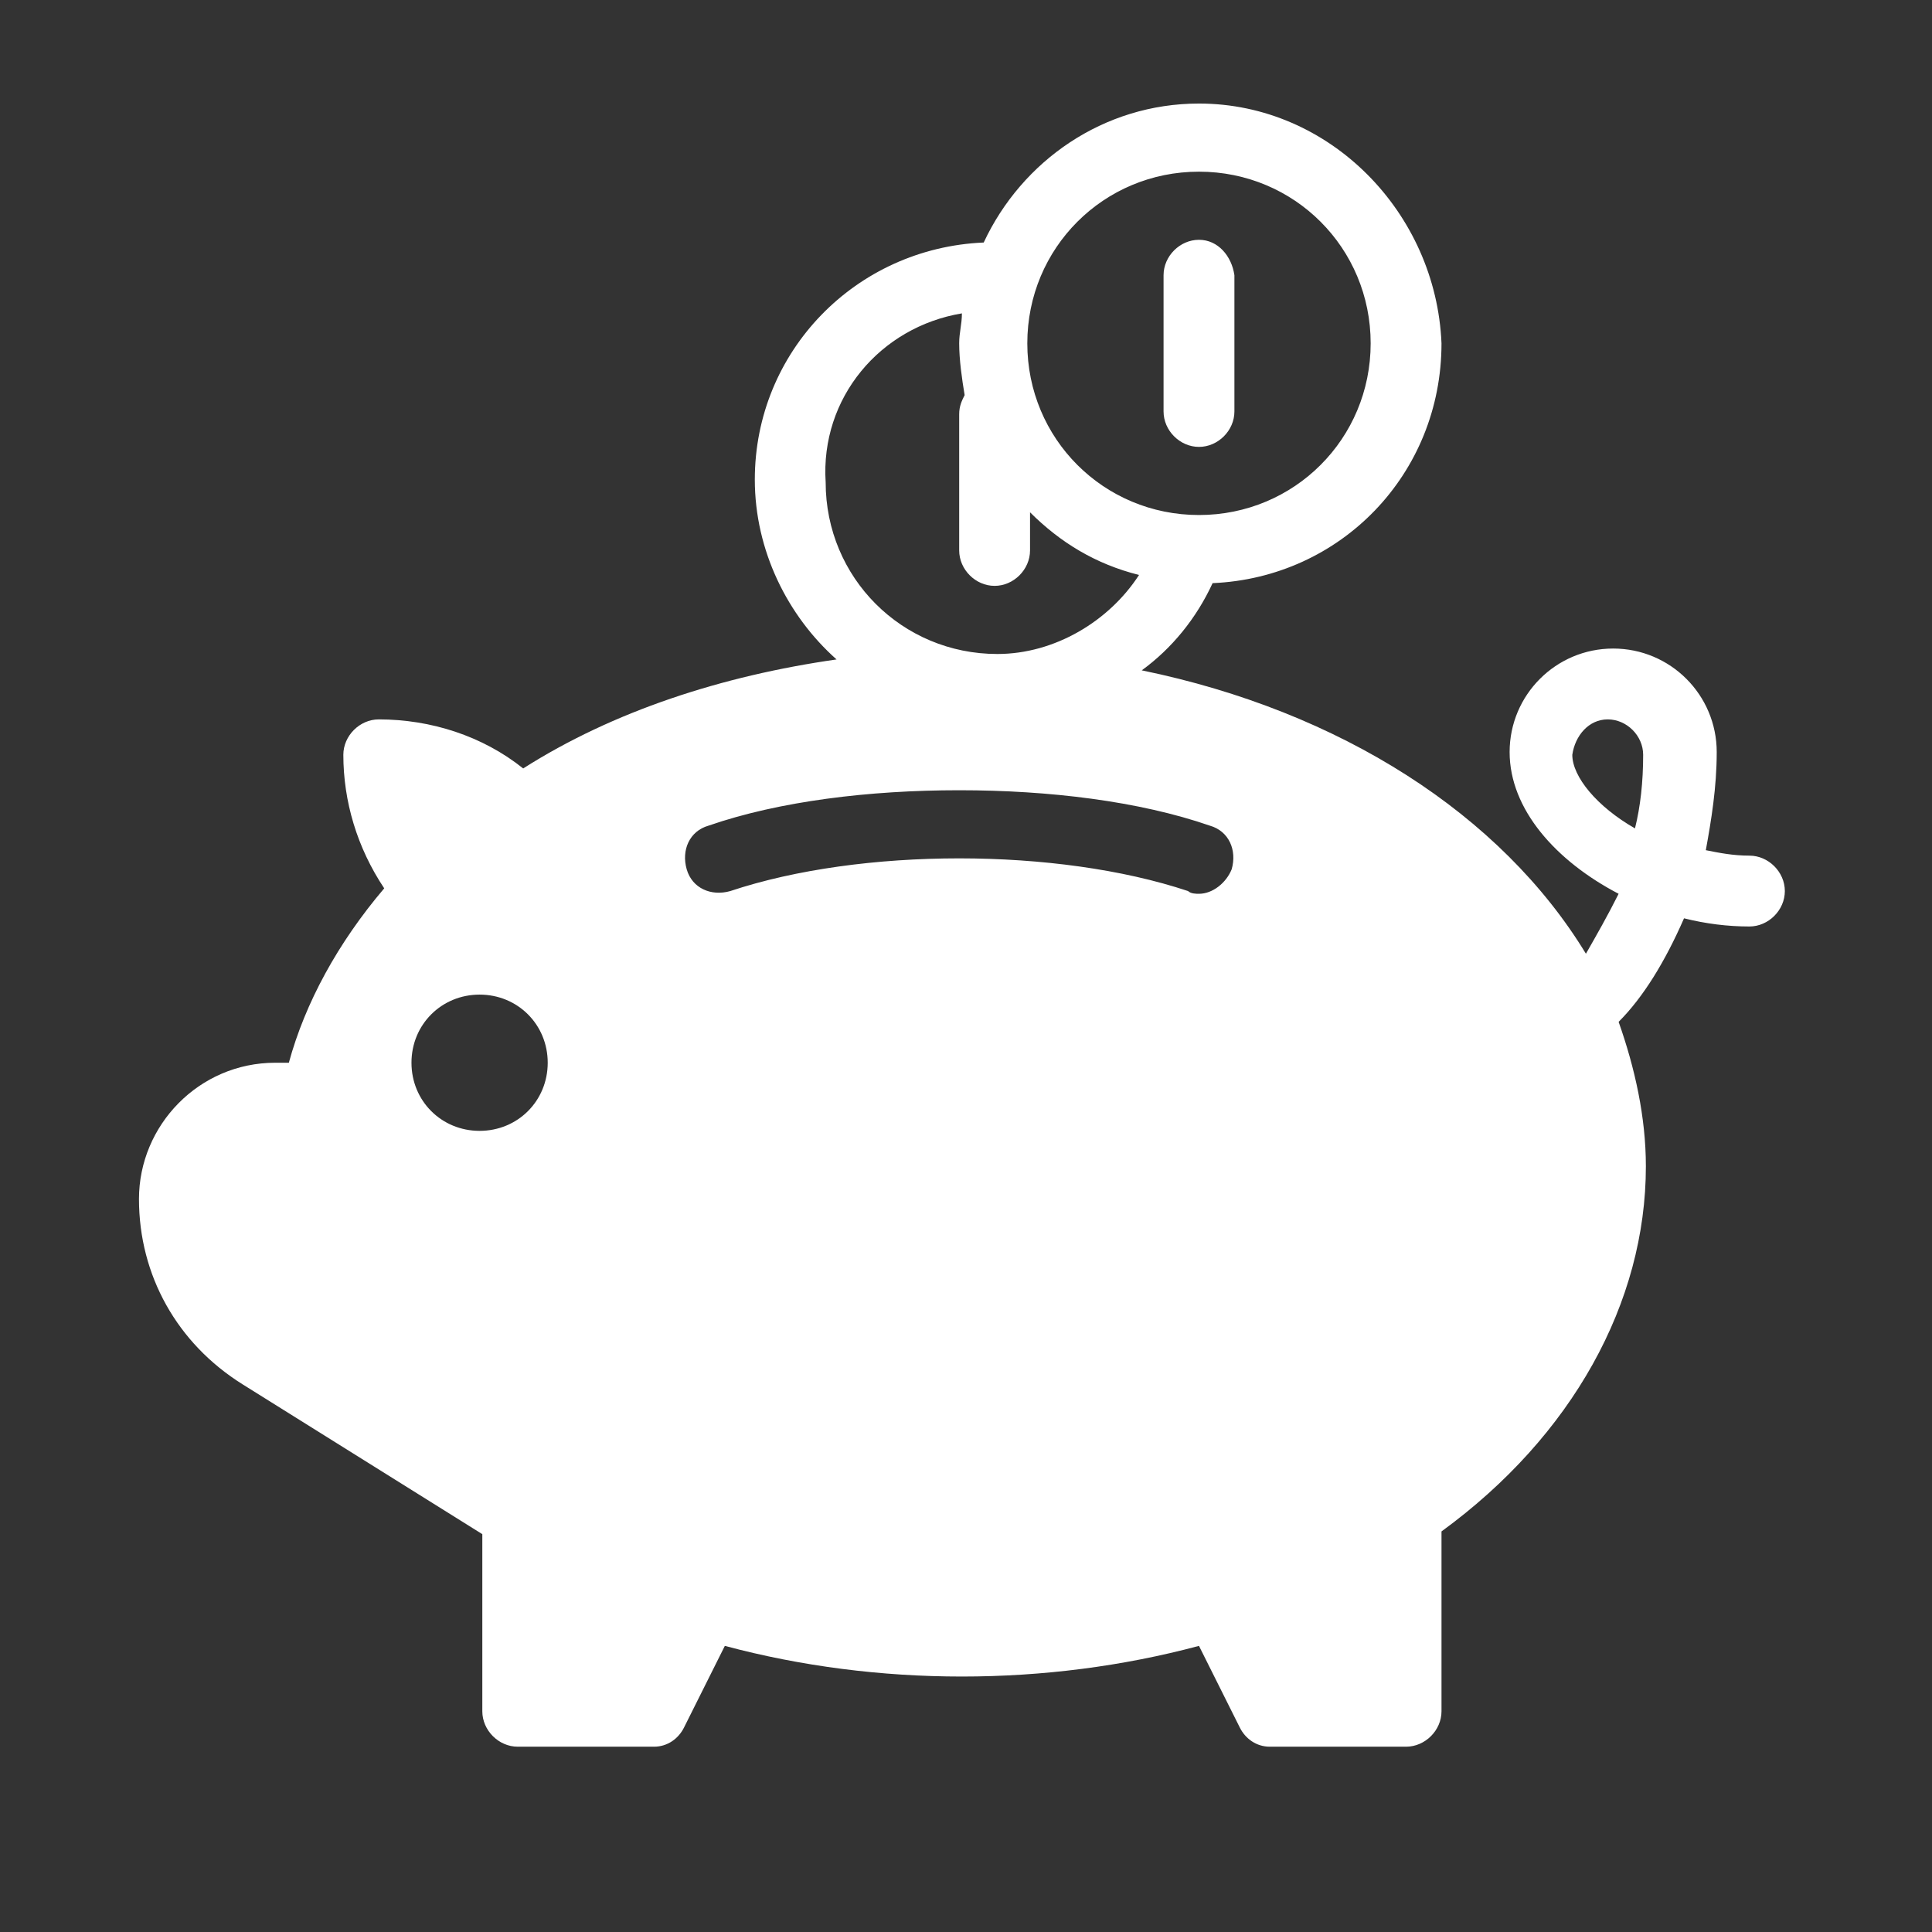<?xml version="1.0" encoding="utf-8"?>
<!-- Generator: Adobe Illustrator 26.5.0, SVG Export Plug-In . SVG Version: 6.00 Build 0)  -->
<svg version="1.1" id="Layer_1" xmlns="http://www.w3.org/2000/svg" xmlns:xlink="http://www.w3.org/1999/xlink" x="0px" y="0px"
	 width="70.9px" height="70.9px" viewBox="0 0 70.9 70.9" style="enable-background:new 0 0 70.9 70.9;" xml:space="preserve">
<rect x="0" y="0" width="70.9" height="70.9" fill="#333333" stroke="none"/>
<style type="text/css">
	.st0{fill:#FFFFFF;}
</style>
<g>
	<path class="st0" d="M44,3.8c-3.5,0-6.5,2.1-7.9,5.1c-4.7,0.2-8.4,4-8.4,8.7c0,2.6,1.2,5,3,6.6c-4.2,0.6-8.2,1.9-11.5,4
		c-1.5-1.2-3.4-1.8-5.3-1.8c-0.7,0-1.3,0.6-1.3,1.3c0,1.7,0.5,3.4,1.5,4.9c-1.7,2-2.9,4.2-3.5,6.4h-0.5c-2.8,0-5,2.3-5,5
		c0,2.8,1.4,5.3,3.8,6.8l8.8,5.5v6.5c0,0.7,0.6,1.3,1.3,1.3h5c0.5,0,0.9-0.3,1.1-0.7l1.5-3c5.6,1.5,11.8,1.5,17.4,0l1.5,3
		c0.2,0.4,0.6,0.7,1.1,0.7h5c0.7,0,1.3-0.6,1.3-1.3v-6.6c4.8-3.5,7.5-8.4,7.5-13.4c0-1.8-0.4-3.6-1-5.3c0.9-0.9,1.7-2.2,2.4-3.8
		c0.8,0.2,1.6,0.3,2.4,0.3c0.7,0,1.3-0.6,1.3-1.3c0-0.7-0.6-1.3-1.3-1.3c-0.6,0-1.1-0.1-1.6-0.2c0.2-1.1,0.4-2.3,0.4-3.6
		c0-2.1-1.7-3.8-3.8-3.8c-2.1,0-3.8,1.7-3.8,3.8c0,2.1,1.7,4,4,5.2c-0.4,0.8-0.8,1.5-1.2,2.2c-3.1-5.1-9-8.9-16.3-10.4
		c1.1-0.8,2-1.9,2.6-3.2c4.7-0.2,8.4-4,8.4-8.8C52.7,7.8,48.8,3.8,44,3.8L44,3.8z M44,6.3c3.5,0,6.3,2.8,6.3,6.3
		c0,3.5-2.8,6.3-6.3,6.3c-3.5,0-6.3-2.8-6.3-6.3C37.7,9.1,40.5,6.3,44,6.3z M44,8.8c-0.7,0-1.3,0.6-1.3,1.3v5c0,0.7,0.6,1.3,1.3,1.3
		s1.3-0.6,1.3-1.3v-5C45.2,9.4,44.7,8.8,44,8.8z M35.3,11.5c0,0.4-0.1,0.7-0.1,1.1c0,0.6,0.1,1.3,0.2,1.9c-0.1,0.2-0.2,0.4-0.2,0.7
		v5c0,0.7,0.6,1.3,1.3,1.3s1.3-0.6,1.3-1.3v-1.4c1.1,1.1,2.4,1.9,4,2.3c-1.1,1.7-3.1,2.9-5.2,2.9c-3.5,0-6.3-2.8-6.3-6.3
		C30.1,14.6,32.3,12,35.3,11.5L35.3,11.5z M59,26.4c0.7,0,1.3,0.6,1.3,1.3c0,1-0.1,1.9-0.3,2.7c-1.4-0.8-2.3-1.9-2.3-2.7
		C57.8,27,58.3,26.4,59,26.4L59,26.4z M35.2,29c3.3,0,6.6,0.4,9.2,1.3c0.7,0.2,1,0.9,0.8,1.6c-0.2,0.5-0.7,0.9-1.2,0.9
		c-0.1,0-0.3,0-0.4-0.1c-4.8-1.6-12-1.6-16.8,0c-0.7,0.2-1.4-0.1-1.6-0.8c-0.2-0.7,0.1-1.4,0.8-1.6C28.6,29.4,31.9,29,35.2,29
		L35.2,29z M17.6,36.5c1.4,0,2.5,1.1,2.5,2.5c0,1.4-1.1,2.5-2.5,2.5s-2.5-1.1-2.5-2.5C15.1,37.6,16.2,36.5,17.6,36.5z"/>
</g>
</svg>
